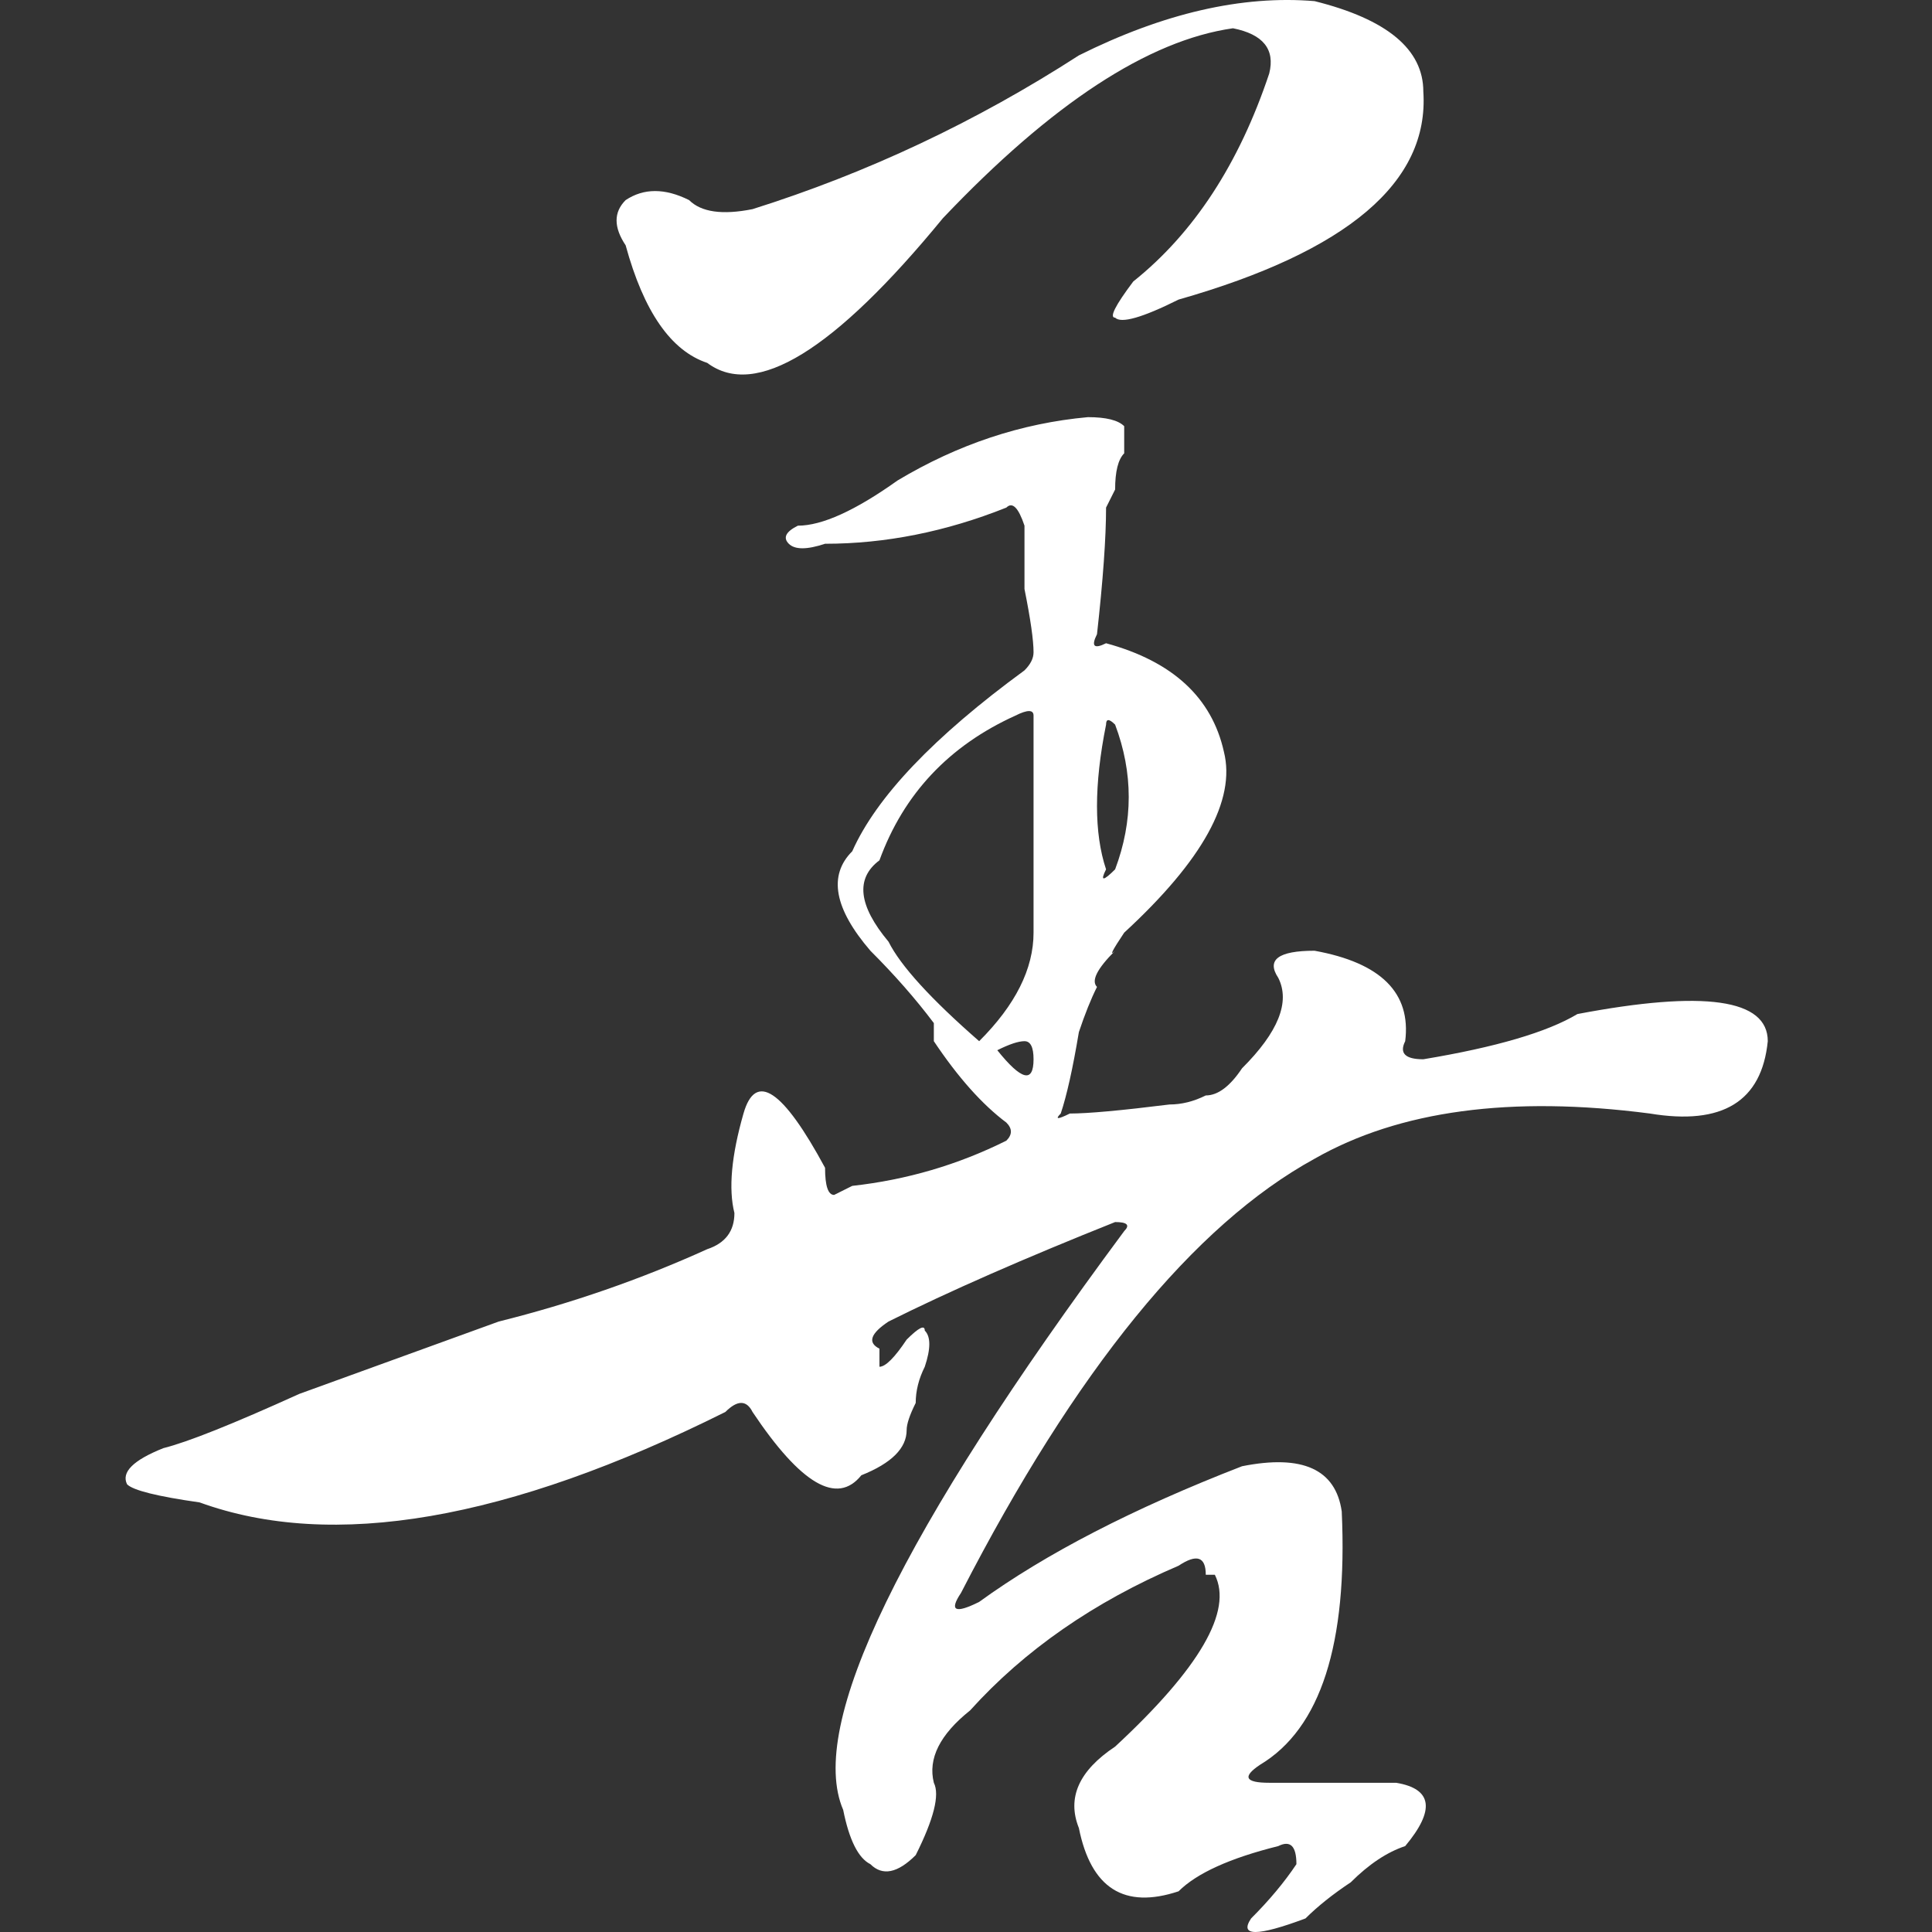 <?xml version="1.0" encoding="UTF-8"?>
<svg width="240px" height="240px" viewBox="0 0 240 240" version="1.1" xmlns="http://www.w3.org/2000/svg" xmlns:xlink="http://www.w3.org/1999/xlink">
    <rect x="0" y="0" width="240" height="240" fill="#333333" stroke="none"/>
    <title>诚信向善/善</title>
    <g id="诚信向善/善" stroke="none" stroke-width="1" fill="none" fill-rule="evenodd">
        <rect id="Rectangle" x="0" y="0" width="240" height="240"></rect>
        <g id="善" transform="translate(15.6, 0)" fill="#FFFFFF" fill-rule="nonzero">
            <path d="M118.421,6.881 C128.931,1.638 138.69,-0.609 147.698,0.14 C156.707,2.387 161.211,6.132 161.211,11.375 C161.961,22.61 151.827,31.223 130.808,37.215 C126.304,39.462 123.676,40.211 122.925,39.462 C122.175,39.462 122.925,37.964 125.178,34.968 C132.684,28.976 138.315,20.363 142.068,9.128 C142.819,6.132 141.317,4.26 137.564,3.511 C127.054,5.009 115.043,12.873 101.531,27.104 C88.018,43.581 78.259,49.573 72.254,45.079 C67.75,43.581 64.372,38.713 62.12,30.474 C60.618,28.227 60.618,26.355 62.12,24.857 C64.372,23.359 66.999,23.359 70.002,24.857 C71.503,26.355 74.131,26.729 77.884,25.98 C92.147,21.486 105.66,15.12 118.421,6.881 Z M119.547,51.82 C121.799,51.82 123.301,52.194 124.052,52.943 C124.052,52.943 124.052,54.067 124.052,56.314 C123.301,57.063 122.925,58.561 122.925,60.807 C122.175,62.305 121.799,63.054 121.799,63.054 C121.799,66.799 121.424,72.042 120.673,78.783 C119.923,80.281 120.298,80.655 121.799,79.906 C130.057,82.153 134.937,86.647 136.438,93.388 C137.939,99.38 133.81,106.87 124.052,115.857 C122.55,118.104 122.175,118.853 122.925,118.104 C120.673,120.351 119.923,121.849 120.673,122.598 C119.923,124.096 119.172,125.968 118.421,128.215 C117.671,132.709 116.92,136.08 116.169,138.327 C115.419,139.075 115.794,139.075 117.295,138.327 C119.547,138.327 123.676,137.952 129.682,137.203 C131.183,137.203 132.684,136.829 134.186,136.08 C135.687,136.08 137.189,134.956 138.69,132.709 C143.194,128.215 144.695,124.47 143.194,121.475 C141.693,119.228 143.194,118.104 147.698,118.104 C155.956,119.602 159.709,123.347 158.959,129.339 C158.208,130.837 158.959,131.586 161.211,131.586 C170.219,130.088 176.6,128.215 180.353,125.968 C196.118,122.972 204,124.096 204,129.339 C203.249,136.829 198.37,139.824 189.362,138.327 C172.096,136.08 158.208,137.952 147.698,143.944 C132.684,152.183 118.046,170.158 103.783,197.87 C102.282,200.117 103.032,200.492 106.035,198.994 C114.293,193.002 125.178,187.384 138.69,182.142 C146.197,180.644 150.326,182.516 151.076,187.759 C151.827,204.236 148.449,214.722 140.942,219.216 C138.69,220.714 139.065,221.463 142.068,221.463 C146.572,221.463 151.827,221.463 157.833,221.463 C162.337,222.212 162.712,224.833 158.959,229.327 C156.707,230.076 154.454,231.574 152.202,233.821 C149.95,235.319 148.074,236.817 146.572,238.315 C140.567,240.562 138.315,240.562 139.816,238.315 C142.068,236.068 143.945,233.821 145.446,231.574 C145.446,229.327 144.695,228.578 143.194,229.327 C137.189,230.825 133.06,232.697 130.808,234.944 C124.052,237.191 119.923,234.57 118.421,227.08 C116.92,223.335 118.421,219.965 122.925,216.969 C133.435,207.232 137.564,200.117 135.312,195.623 C134.561,195.623 134.186,195.623 134.186,195.623 C134.186,193.376 133.06,193.002 130.808,194.5 C120.298,198.994 111.665,204.985 104.909,212.475 C101.155,215.471 99.654,218.467 100.405,221.463 C101.155,222.961 100.405,225.957 98.153,230.451 C95.901,232.697 94.024,233.072 92.523,231.574 C91.021,230.825 89.895,228.578 89.144,224.833 C84.64,214.348 96.276,190.38 124.052,152.932 C124.802,152.183 124.427,151.808 122.925,151.808 C111.665,156.302 102.282,160.421 94.775,164.166 C92.523,165.664 92.147,166.788 93.649,167.537 C93.649,169.035 93.649,169.783 93.649,169.783 C94.399,169.783 95.525,168.66 97.027,166.413 C98.528,164.915 99.279,164.541 99.279,165.29 C100.029,166.039 100.029,167.537 99.279,169.783 C98.528,171.281 98.153,172.779 98.153,174.277 C97.402,175.775 97.027,176.899 97.027,177.648 C97.027,179.895 95.15,181.767 91.397,183.265 C88.394,187.01 83.89,184.389 77.884,175.401 C77.133,173.903 76.007,173.903 74.506,175.401 C47.481,188.882 25.711,192.627 9.196,186.635 C3.941,185.886 0.938,185.138 0.188,184.389 C-0.563,182.891 0.938,181.393 4.692,179.895 C7.695,179.146 13.325,176.899 21.582,173.154 C29.84,170.158 38.098,167.162 46.355,164.166 C55.363,161.919 63.996,158.923 72.254,155.178 C74.506,154.429 75.632,152.932 75.632,150.685 C74.881,147.689 75.257,143.569 76.758,138.327 C78.259,133.084 81.638,135.331 86.892,145.067 C86.892,147.314 87.268,148.438 88.018,148.438 C88.018,148.438 88.769,148.063 90.27,147.314 C97.027,146.565 103.408,144.693 109.413,141.697 C110.164,140.948 110.164,140.199 109.413,139.45 C106.41,137.203 103.408,133.833 100.405,129.339 C100.405,128.59 100.405,127.841 100.405,127.092 C98.153,124.096 95.525,121.1 92.523,118.104 C88.018,112.861 87.268,108.742 90.27,105.746 C93.273,99.005 100.405,91.516 111.665,83.277 C112.416,82.528 112.791,81.779 112.791,81.03 C112.791,79.532 112.416,76.91 111.665,73.166 C111.665,69.421 111.665,66.799 111.665,65.301 C110.914,63.054 110.164,62.305 109.413,63.054 C101.906,66.05 94.399,67.548 86.892,67.548 C84.64,68.297 83.139,68.297 82.388,67.548 C81.638,66.799 82.013,66.05 83.514,65.301 C86.517,65.301 90.646,63.429 95.901,59.684 C103.408,55.19 111.29,52.569 119.547,51.82 Z M112.791,88.894 C112.791,88.145 112.04,88.145 110.539,88.894 C102.282,92.639 96.651,98.631 93.649,106.87 C90.646,109.116 91.021,112.487 94.775,116.981 C96.276,119.977 100.029,124.096 106.035,129.339 C110.539,124.845 112.791,120.351 112.791,115.857 C112.791,114.359 112.791,112.487 112.791,110.24 C112.791,102.001 112.791,94.886 112.791,88.894 Z M122.925,90.018 C122.175,89.269 121.799,89.269 121.799,90.018 C120.298,97.507 120.298,103.499 121.799,107.993 C121.049,109.491 121.424,109.491 122.925,107.993 C125.178,102.001 125.178,96.009 122.925,90.018 Z M112.791,131.586 C112.791,130.088 112.416,129.339 111.665,129.339 C110.914,129.339 109.788,129.713 108.287,130.462 C111.29,134.207 112.791,134.582 112.791,131.586 Z" id="Shape"></path>
        </g>
    </g>
</svg>